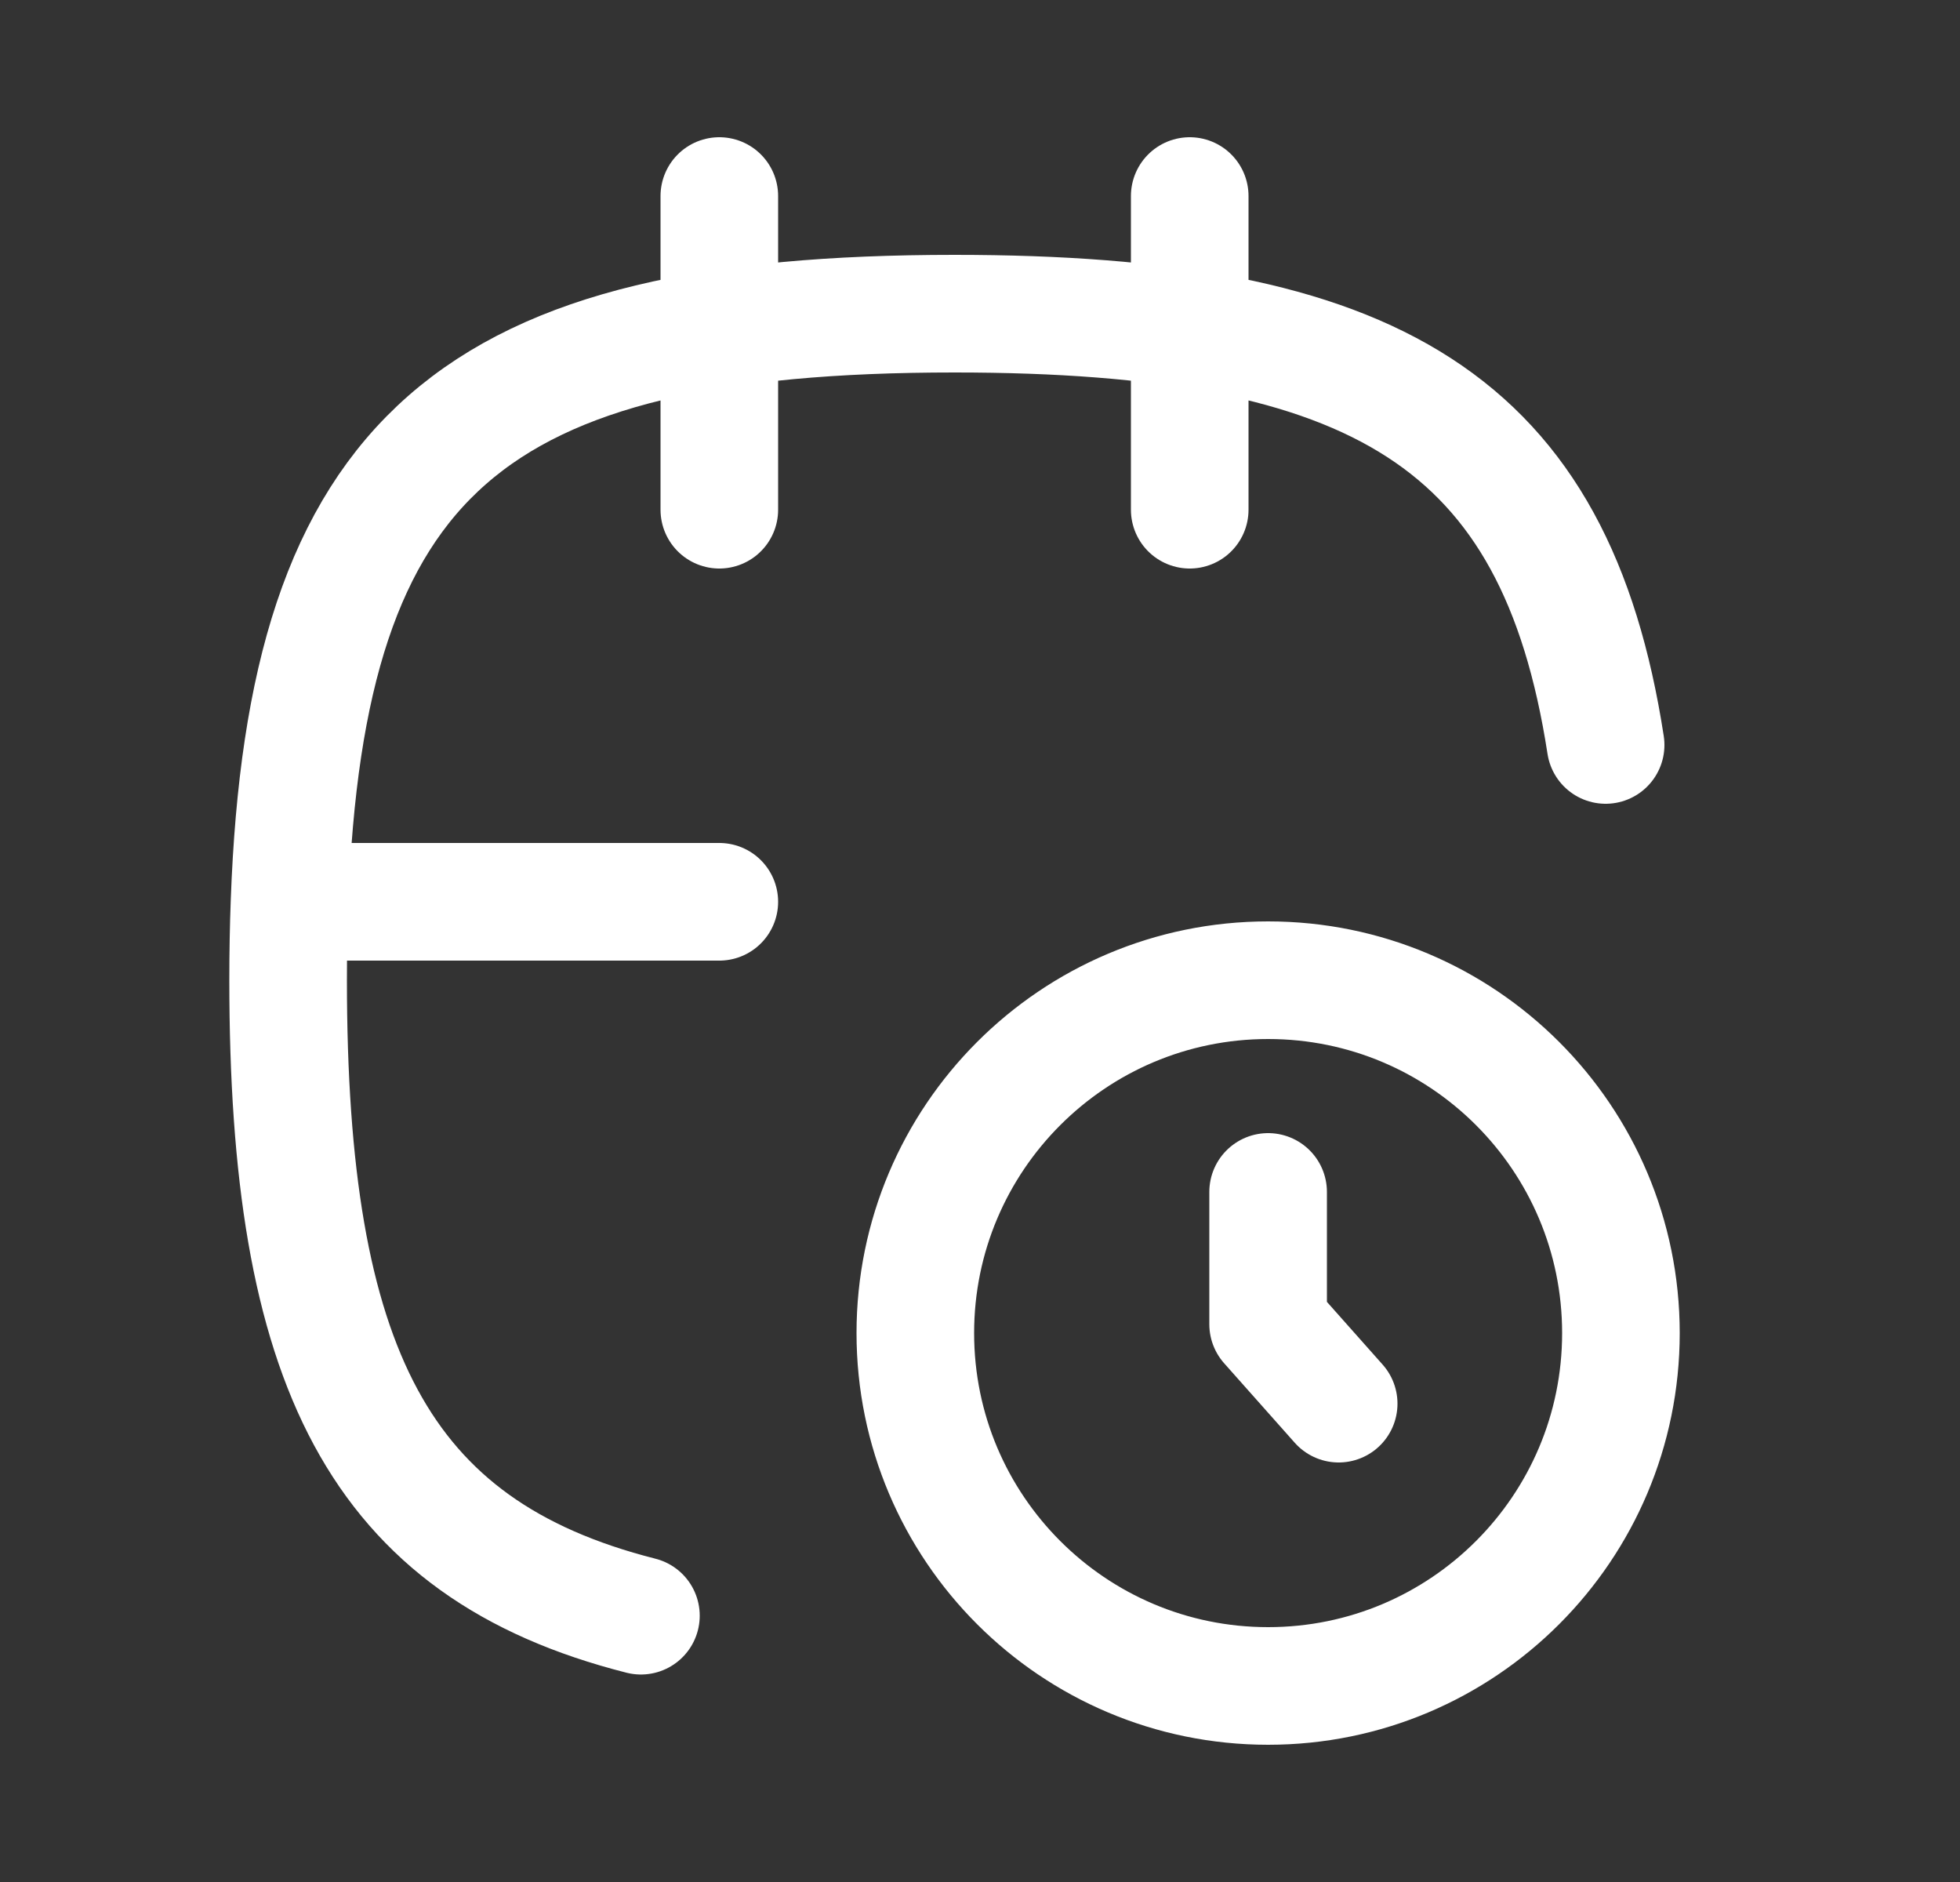 <svg width="25" height="24" viewBox="0 0 25 24" fill="none" xmlns="http://www.w3.org/2000/svg">
<rect x="0" y="0" width="25" height="24" fill="#333333" stroke="none"/>
<path d="M16.175 15.2V16.887L17.075 17.9M15.175 2.5V6.5M9.175 2.5V6.5M9.175 11.5H3.693M3.693 11.5C3.681 11.821 3.675 12.154 3.675 12.5C3.675 17.409 4.816 19.752 8.175 20.604M3.693 11.5C3.901 5.793 6.021 4 12.175 4C17.543 4 19.842 5.364 20.48 9.5M20.675 17C20.675 19.485 18.661 21.5 16.175 21.5C13.69 21.5 11.675 19.485 11.675 17C11.675 14.515 13.69 12.5 16.175 12.5C18.661 12.5 20.675 14.515 20.675 17Z" stroke="white" stroke-width="1.5" stroke-linecap="round" stroke-linejoin="round"/>
</svg>
